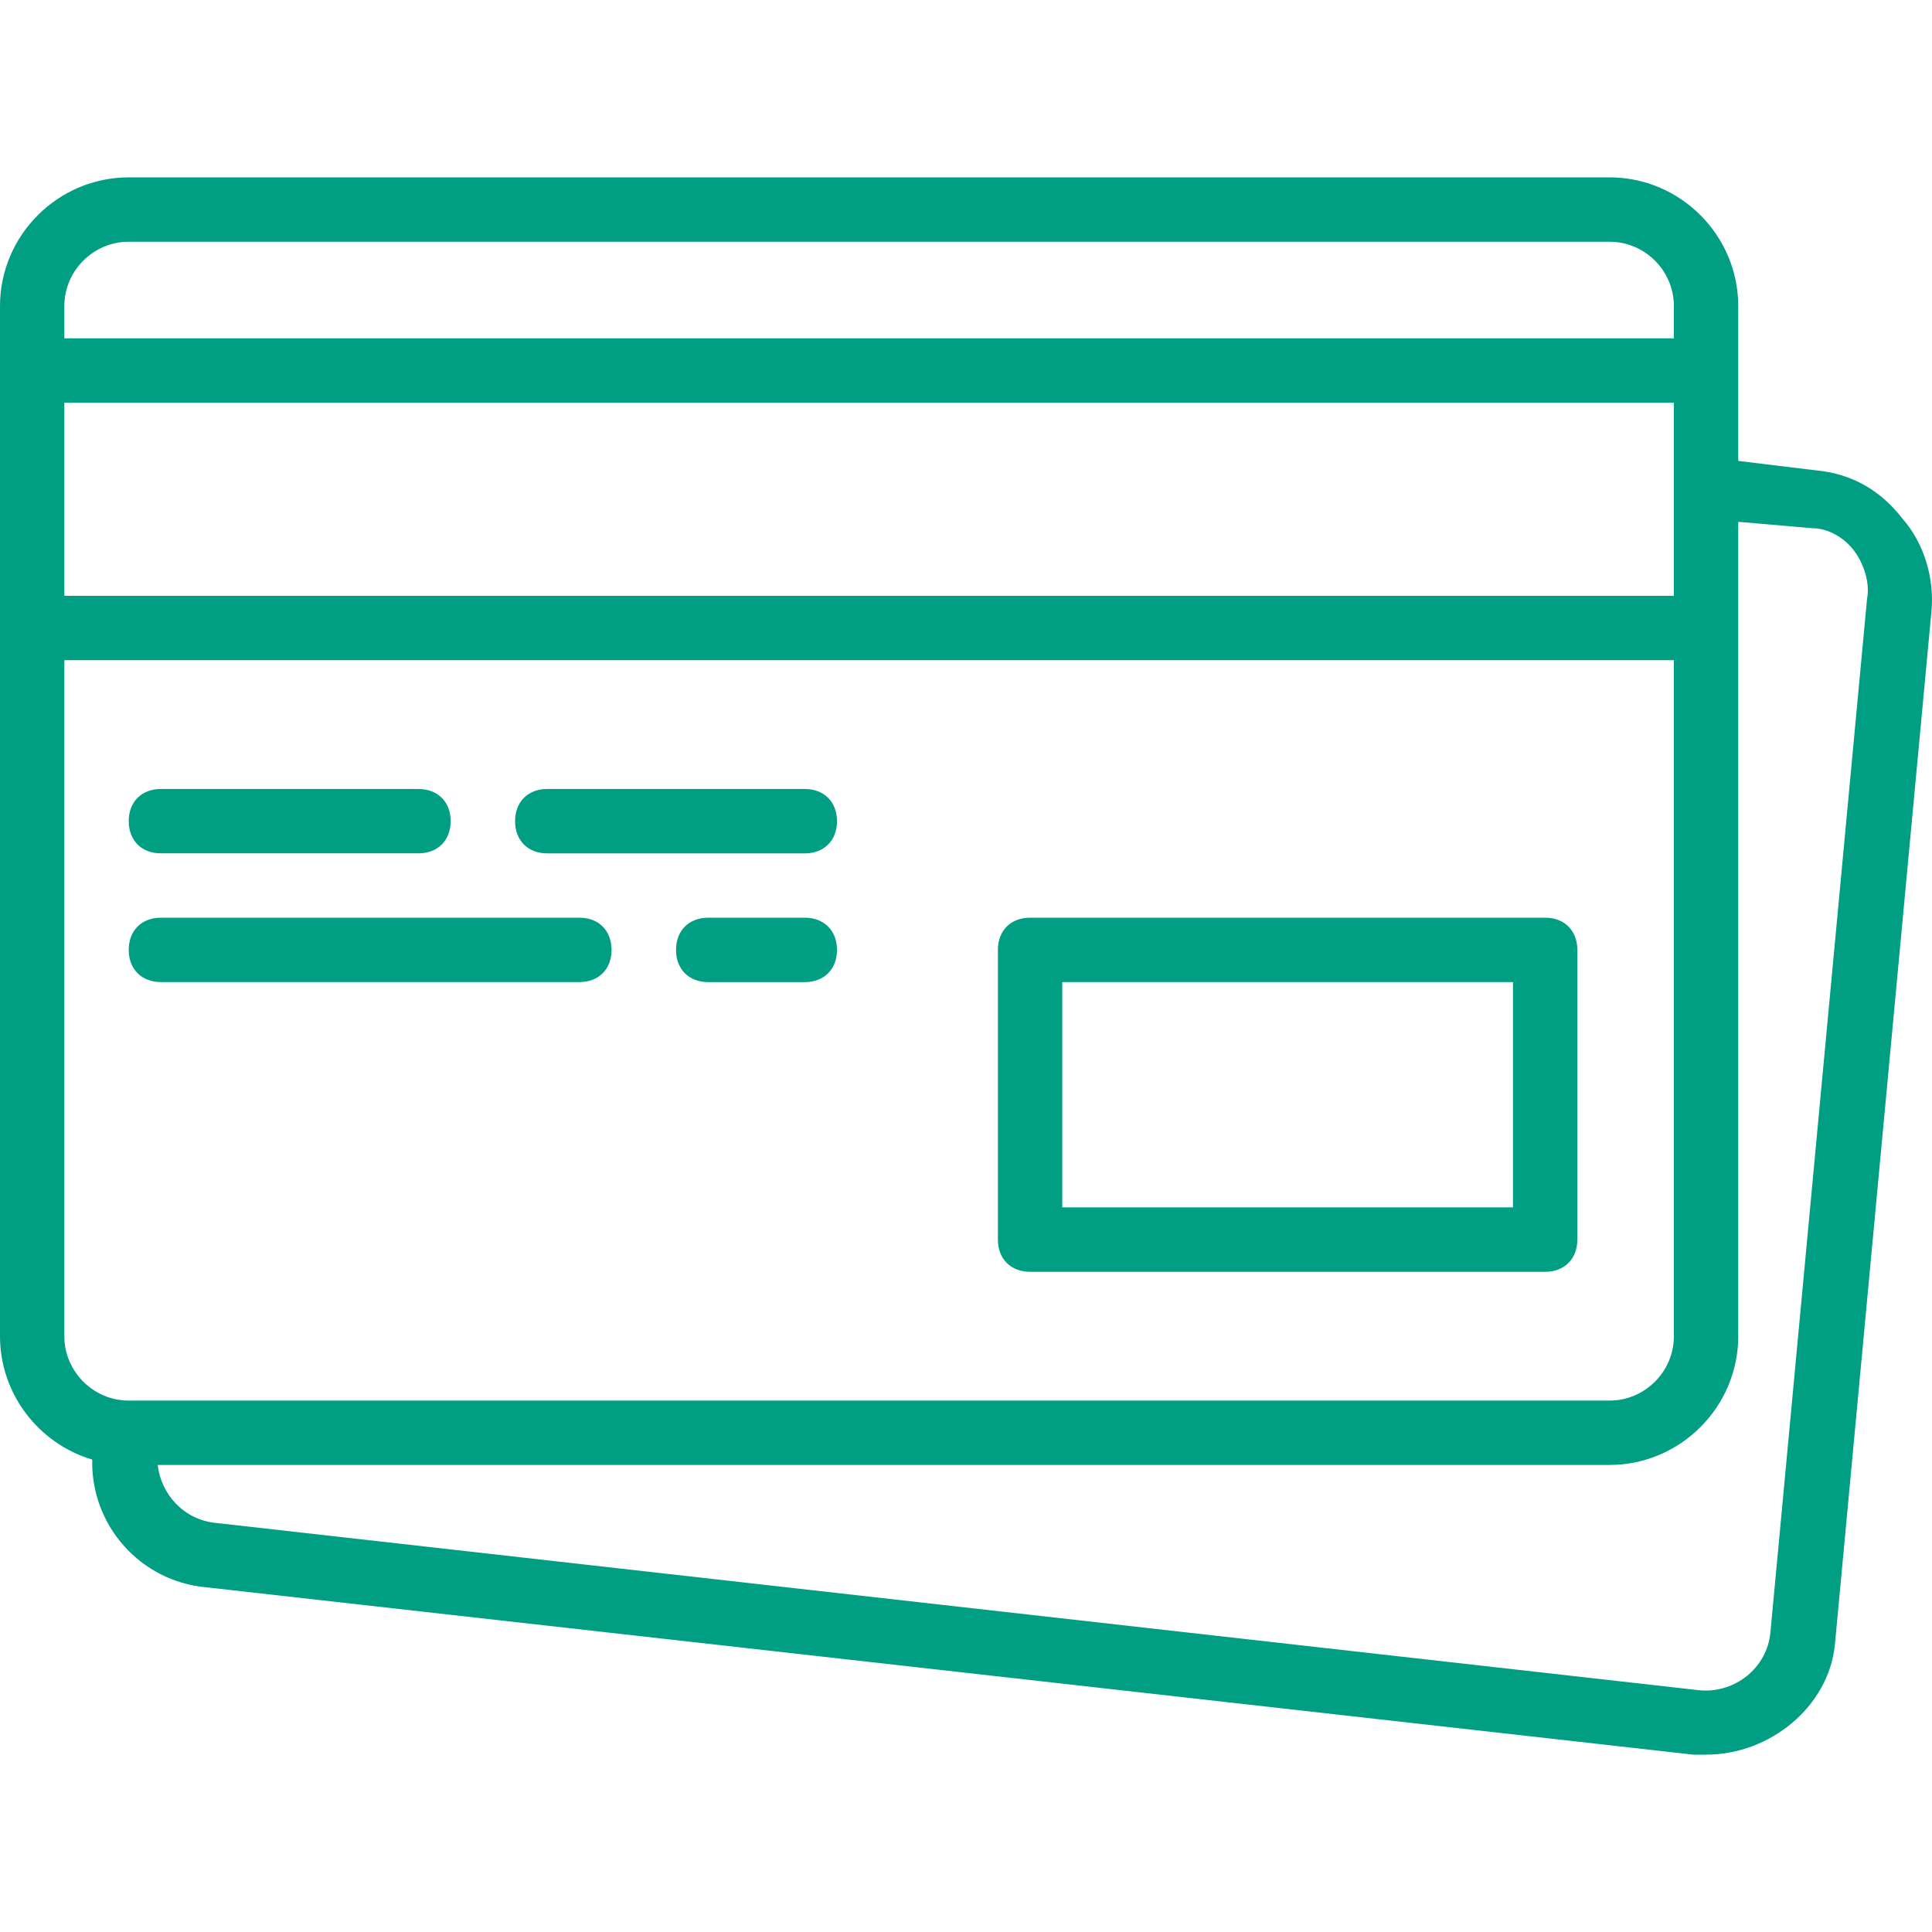 <svg width="35" height="35" viewBox="0 0 35 35" fill="none" xmlns="http://www.w3.org/2000/svg">
<path d="M18.661 23.04H27.992C28.341 23.04 28.575 22.806 28.575 22.457V17.208C28.575 16.858 28.341 16.625 27.992 16.625H18.661C18.311 16.625 18.078 16.858 18.078 17.208V22.457C18.078 22.806 18.311 23.04 18.661 23.04ZM19.244 17.791H27.409V21.873H19.244V17.791Z" fill="#009E82"/>
<path d="M2.915 15.459H7.58C7.93 15.459 8.164 15.226 8.164 14.876C8.164 14.526 7.93 14.293 7.58 14.293H2.915C2.565 14.293 2.332 14.526 2.332 14.876C2.332 15.226 2.565 15.459 2.915 15.459Z" fill="#009E82"/>
<path d="M9.914 15.46H14.579C14.929 15.46 15.163 15.226 15.163 14.877C15.163 14.527 14.929 14.293 14.579 14.293H9.914C9.564 14.293 9.331 14.527 9.331 14.877C9.331 15.226 9.564 15.46 9.914 15.46Z" fill="#009E82"/>
<path d="M2.915 17.791H10.496C10.846 17.791 11.079 17.558 11.079 17.208C11.079 16.858 10.846 16.625 10.496 16.625H2.915C2.565 16.625 2.332 16.858 2.332 17.208C2.332 17.558 2.565 17.791 2.915 17.791Z" fill="#009E82"/>
<path d="M14.579 16.625H12.83C12.48 16.625 12.247 16.859 12.247 17.209C12.247 17.558 12.48 17.792 12.83 17.792H14.579C14.929 17.792 15.163 17.558 15.163 17.209C15.163 16.859 14.929 16.625 14.579 16.625Z" fill="#009E82"/>
<path d="M34.464 9.394C34.056 8.869 33.531 8.578 32.89 8.52L31.49 8.35V6.712V5.545C31.49 4.263 30.441 3.213 29.158 3.213H2.333C1.05 3.213 0 4.262 0 5.545V6.712V11.377V24.206C0 25.26 0.708 26.155 1.671 26.442C1.642 27.622 2.534 28.646 3.732 28.755L30.674 31.787C30.732 31.787 30.849 31.787 30.907 31.787C32.073 31.787 33.123 30.913 33.24 29.805L34.989 11.085C35.047 10.502 34.872 9.861 34.464 9.394ZM1.166 7.295H30.324V8.811V10.794H1.166V7.295ZM2.333 4.379H29.157C29.799 4.379 30.324 4.904 30.324 5.545V6.129H1.166V5.545C1.166 4.904 1.691 4.379 2.333 4.379ZM1.166 24.206V11.96H30.324V24.206C30.324 24.848 29.799 25.373 29.158 25.373H2.391H2.333C1.691 25.373 1.166 24.848 1.166 24.206ZM33.823 10.852L32.073 29.571C32.015 30.213 31.432 30.679 30.79 30.621L3.907 27.589C3.324 27.53 2.916 27.064 2.857 26.539H29.157C30.44 26.539 31.49 25.489 31.49 24.206V11.377V9.453L32.831 9.569C33.123 9.569 33.414 9.744 33.589 9.977C33.764 10.211 33.881 10.56 33.823 10.852Z" fill="#009E82"/>
</svg>
